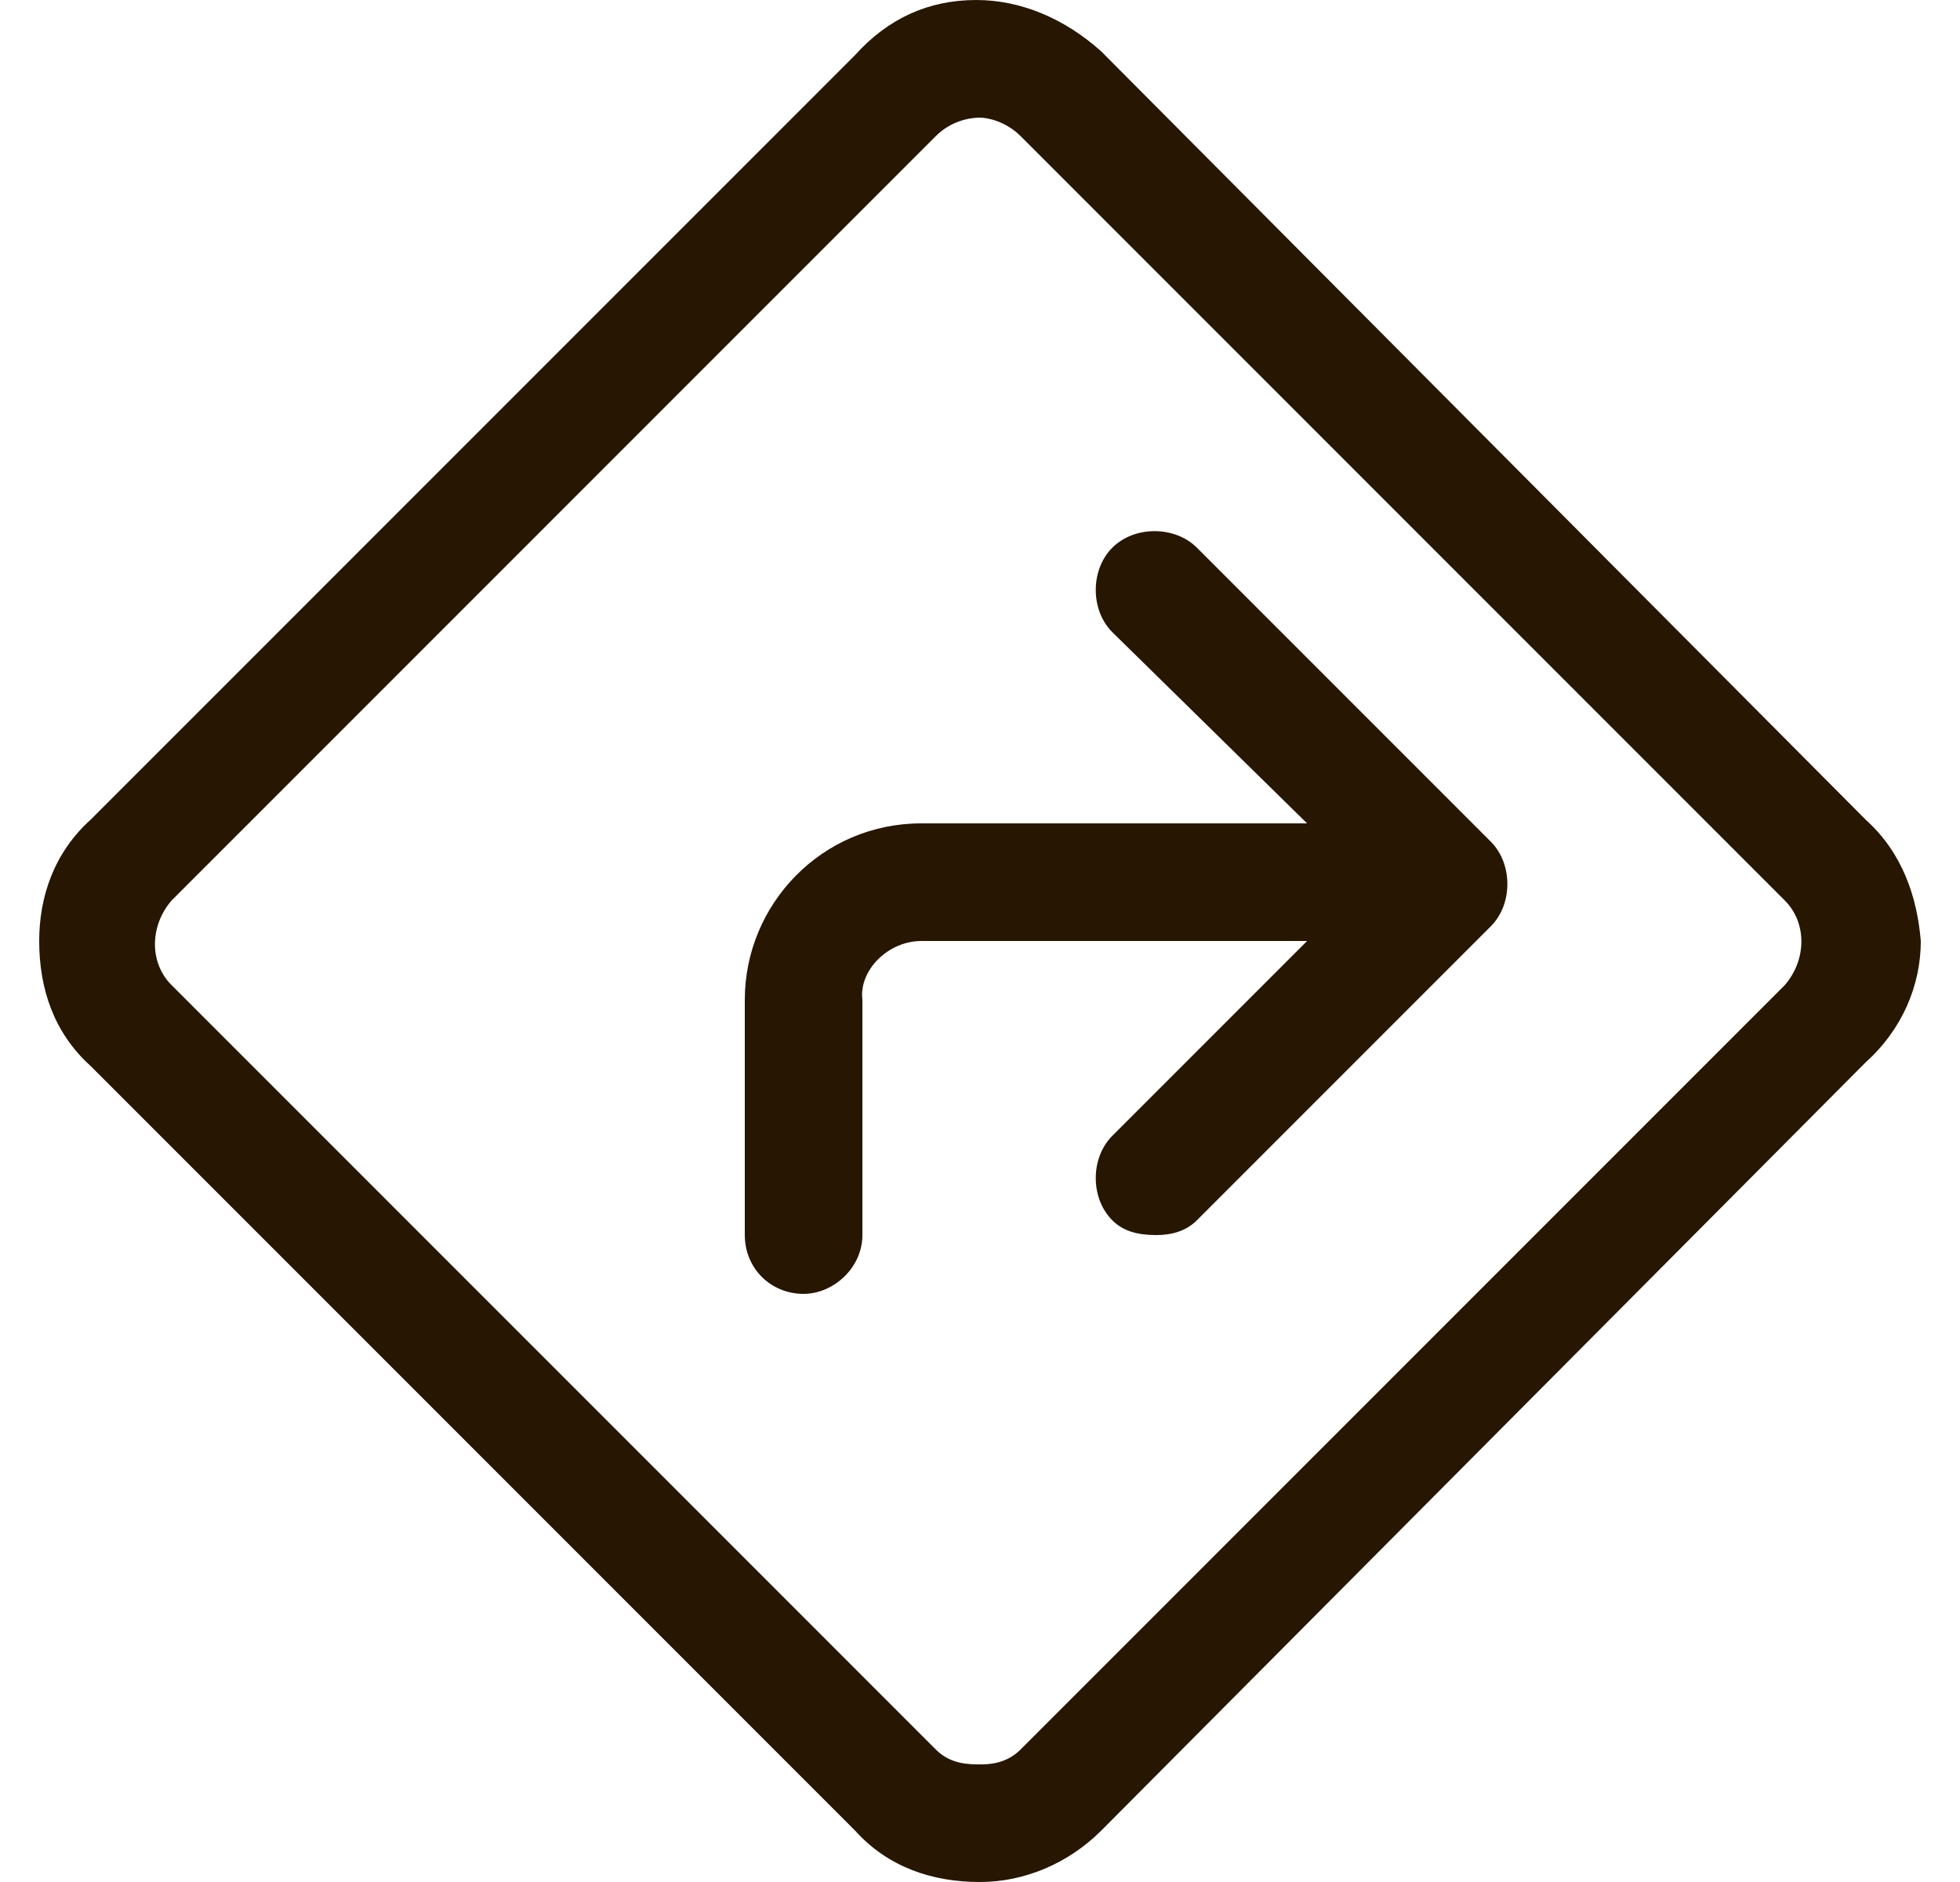 <svg width="25" height="24" viewBox="0 0 25 24" fill="none" xmlns="http://www.w3.org/2000/svg">
<path d="M23.797 10.453C24.266 10.875 24.453 11.438 24.5 12C24.5 12.562 24.266 13.125 23.797 13.547L14.047 23.344C13.625 23.766 13.062 24 12.5 24C11.891 24 11.328 23.812 10.906 23.344L1.156 13.594C0.688 13.172 0.5 12.609 0.5 12C0.5 11.438 0.688 10.875 1.156 10.453L10.906 0.703C11.328 0.234 11.844 0 12.453 0C13.016 0 13.578 0.234 14.047 0.656L23.797 10.453ZM22.766 12.562C23.047 12.234 23.047 11.766 22.766 11.484L13.016 1.734C12.828 1.547 12.594 1.5 12.5 1.5C12.359 1.5 12.125 1.547 11.938 1.734L2.188 11.484C1.906 11.812 1.906 12.281 2.188 12.562L11.938 22.312C12.125 22.5 12.359 22.5 12.5 22.5C12.594 22.5 12.828 22.5 13.016 22.312L22.766 12.562ZM15.266 6.984L19.016 10.734C19.297 11.016 19.297 11.531 19.016 11.812L15.266 15.562C15.125 15.703 14.938 15.75 14.75 15.75C14.516 15.75 14.328 15.703 14.188 15.562C13.906 15.281 13.906 14.766 14.188 14.484L16.672 12H11.75C11.328 12 10.953 12.375 11 12.75V15.75C11 16.172 10.625 16.5 10.25 16.5C9.828 16.5 9.5 16.172 9.5 15.75V12.75C9.5 11.531 10.484 10.5 11.75 10.5H16.672L14.188 8.062C13.906 7.781 13.906 7.266 14.188 6.984C14.469 6.703 14.984 6.703 15.266 6.984Z" fill="#271601"/>
</svg>

